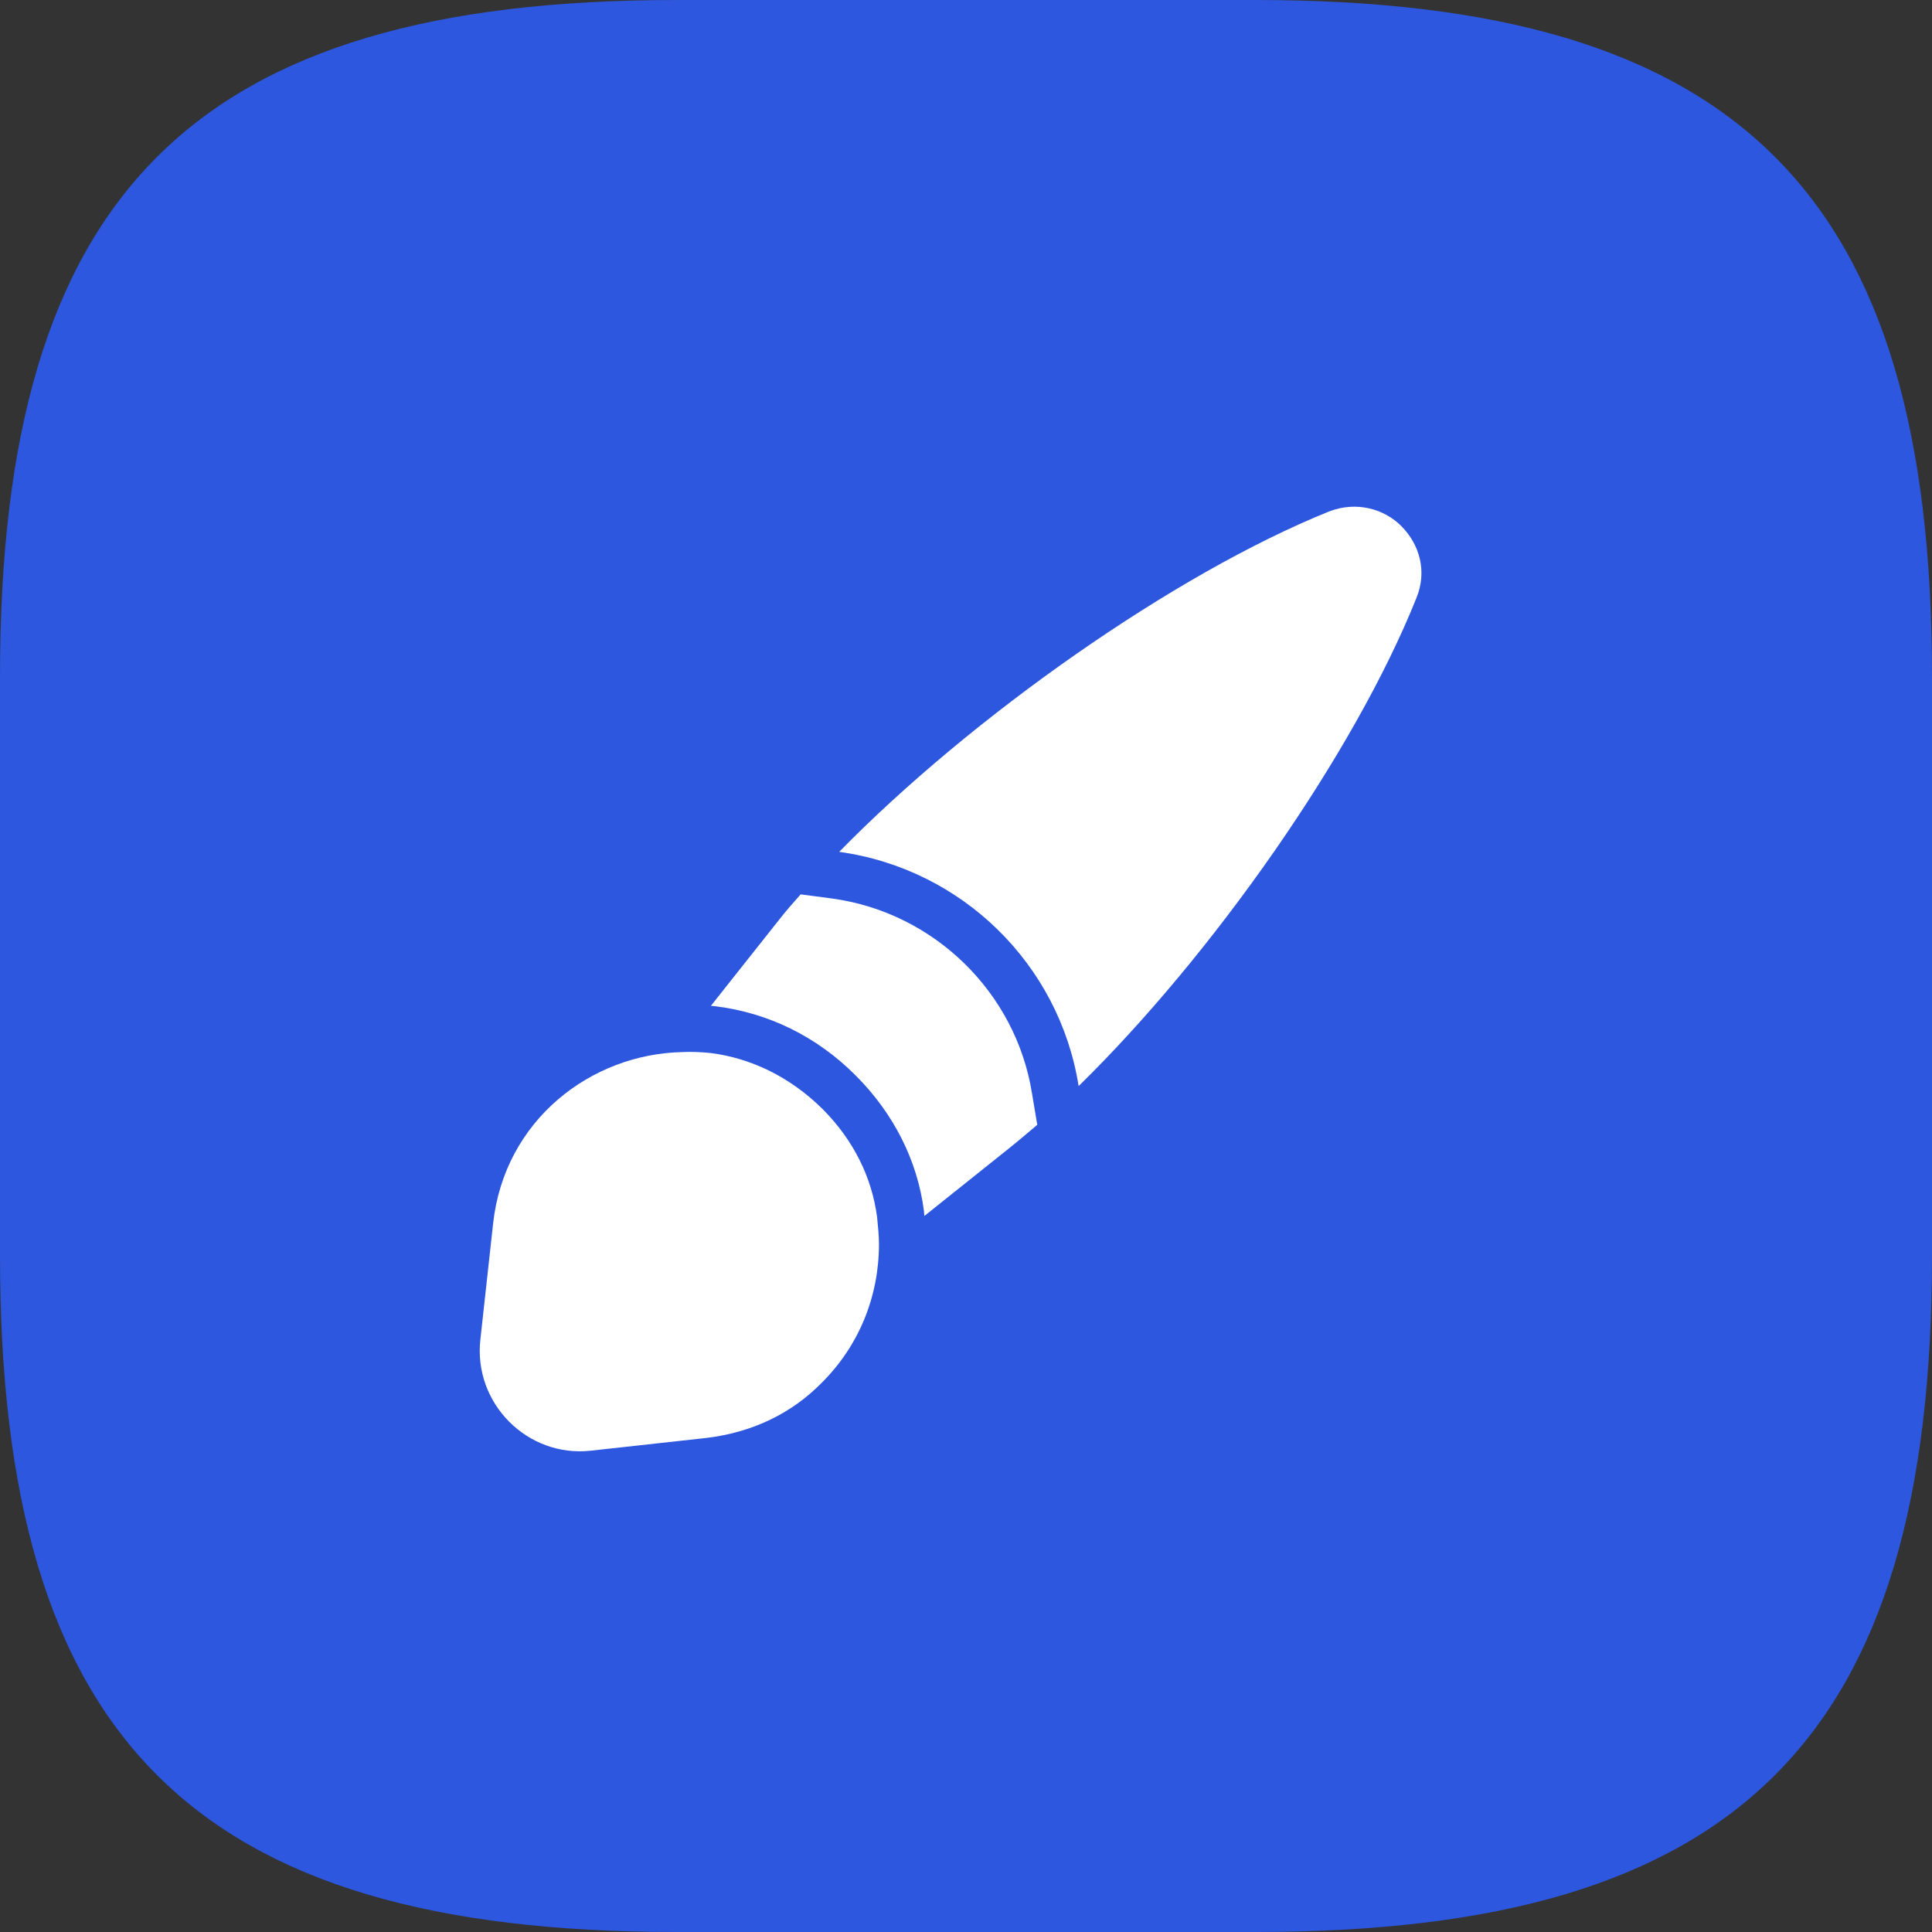 <svg width="60" height="60" viewBox="0 0 60 60" fill="none" xmlns="http://www.w3.org/2000/svg">
<rect x="0" y="0" width="60" height="60" fill="#333333" stroke="none"/>
<g clip-path="url(#clip0_20554_203717)">
<path d="M21 60H39C54 60 60 54 60 39V21C60 6 54 0 39 0H21C6 0 0 6 0 21V39C0 54 6 60 21 60Z" fill="#2C57DE"/>
<path d="M43.985 18.579C42.064 23.375 37.678 29.637 33.498 33.729C32.897 29.945 29.876 26.983 26.062 26.455C30.169 22.26 36.476 17.816 41.286 15.88C42.137 15.557 42.988 15.807 43.516 16.335C44.073 16.892 44.337 17.728 43.985 18.579Z" fill="white"/>
<path d="M32.213 34.932C31.919 35.181 31.626 35.431 31.333 35.665L28.707 37.763C28.707 37.719 28.693 37.66 28.693 37.601C28.488 36.032 27.754 34.58 26.566 33.392C25.363 32.189 23.867 31.456 22.225 31.251C22.181 31.251 22.122 31.236 22.078 31.236L24.205 28.552C24.41 28.288 24.63 28.039 24.865 27.775L25.862 27.907C29.015 28.347 31.553 30.825 32.051 33.964L32.213 34.932Z" fill="white"/>
<path d="M27.297 38.643C27.297 40.256 26.68 41.796 25.507 42.955C24.613 43.864 23.41 44.48 21.943 44.656L18.35 45.052C16.384 45.272 14.698 43.585 14.918 41.605L15.314 37.997C15.666 34.785 18.35 32.732 21.195 32.673C21.474 32.659 21.782 32.673 22.075 32.703C23.322 32.864 24.524 33.436 25.537 34.433C26.519 35.416 27.076 36.575 27.238 37.792C27.267 38.085 27.297 38.364 27.297 38.643Z" fill="white"/>
</g>
<defs>
<clipPath id="clip0_20554_203717">
<rect width="60" height="60" fill="white"/>
</clipPath>
</defs>
</svg>
